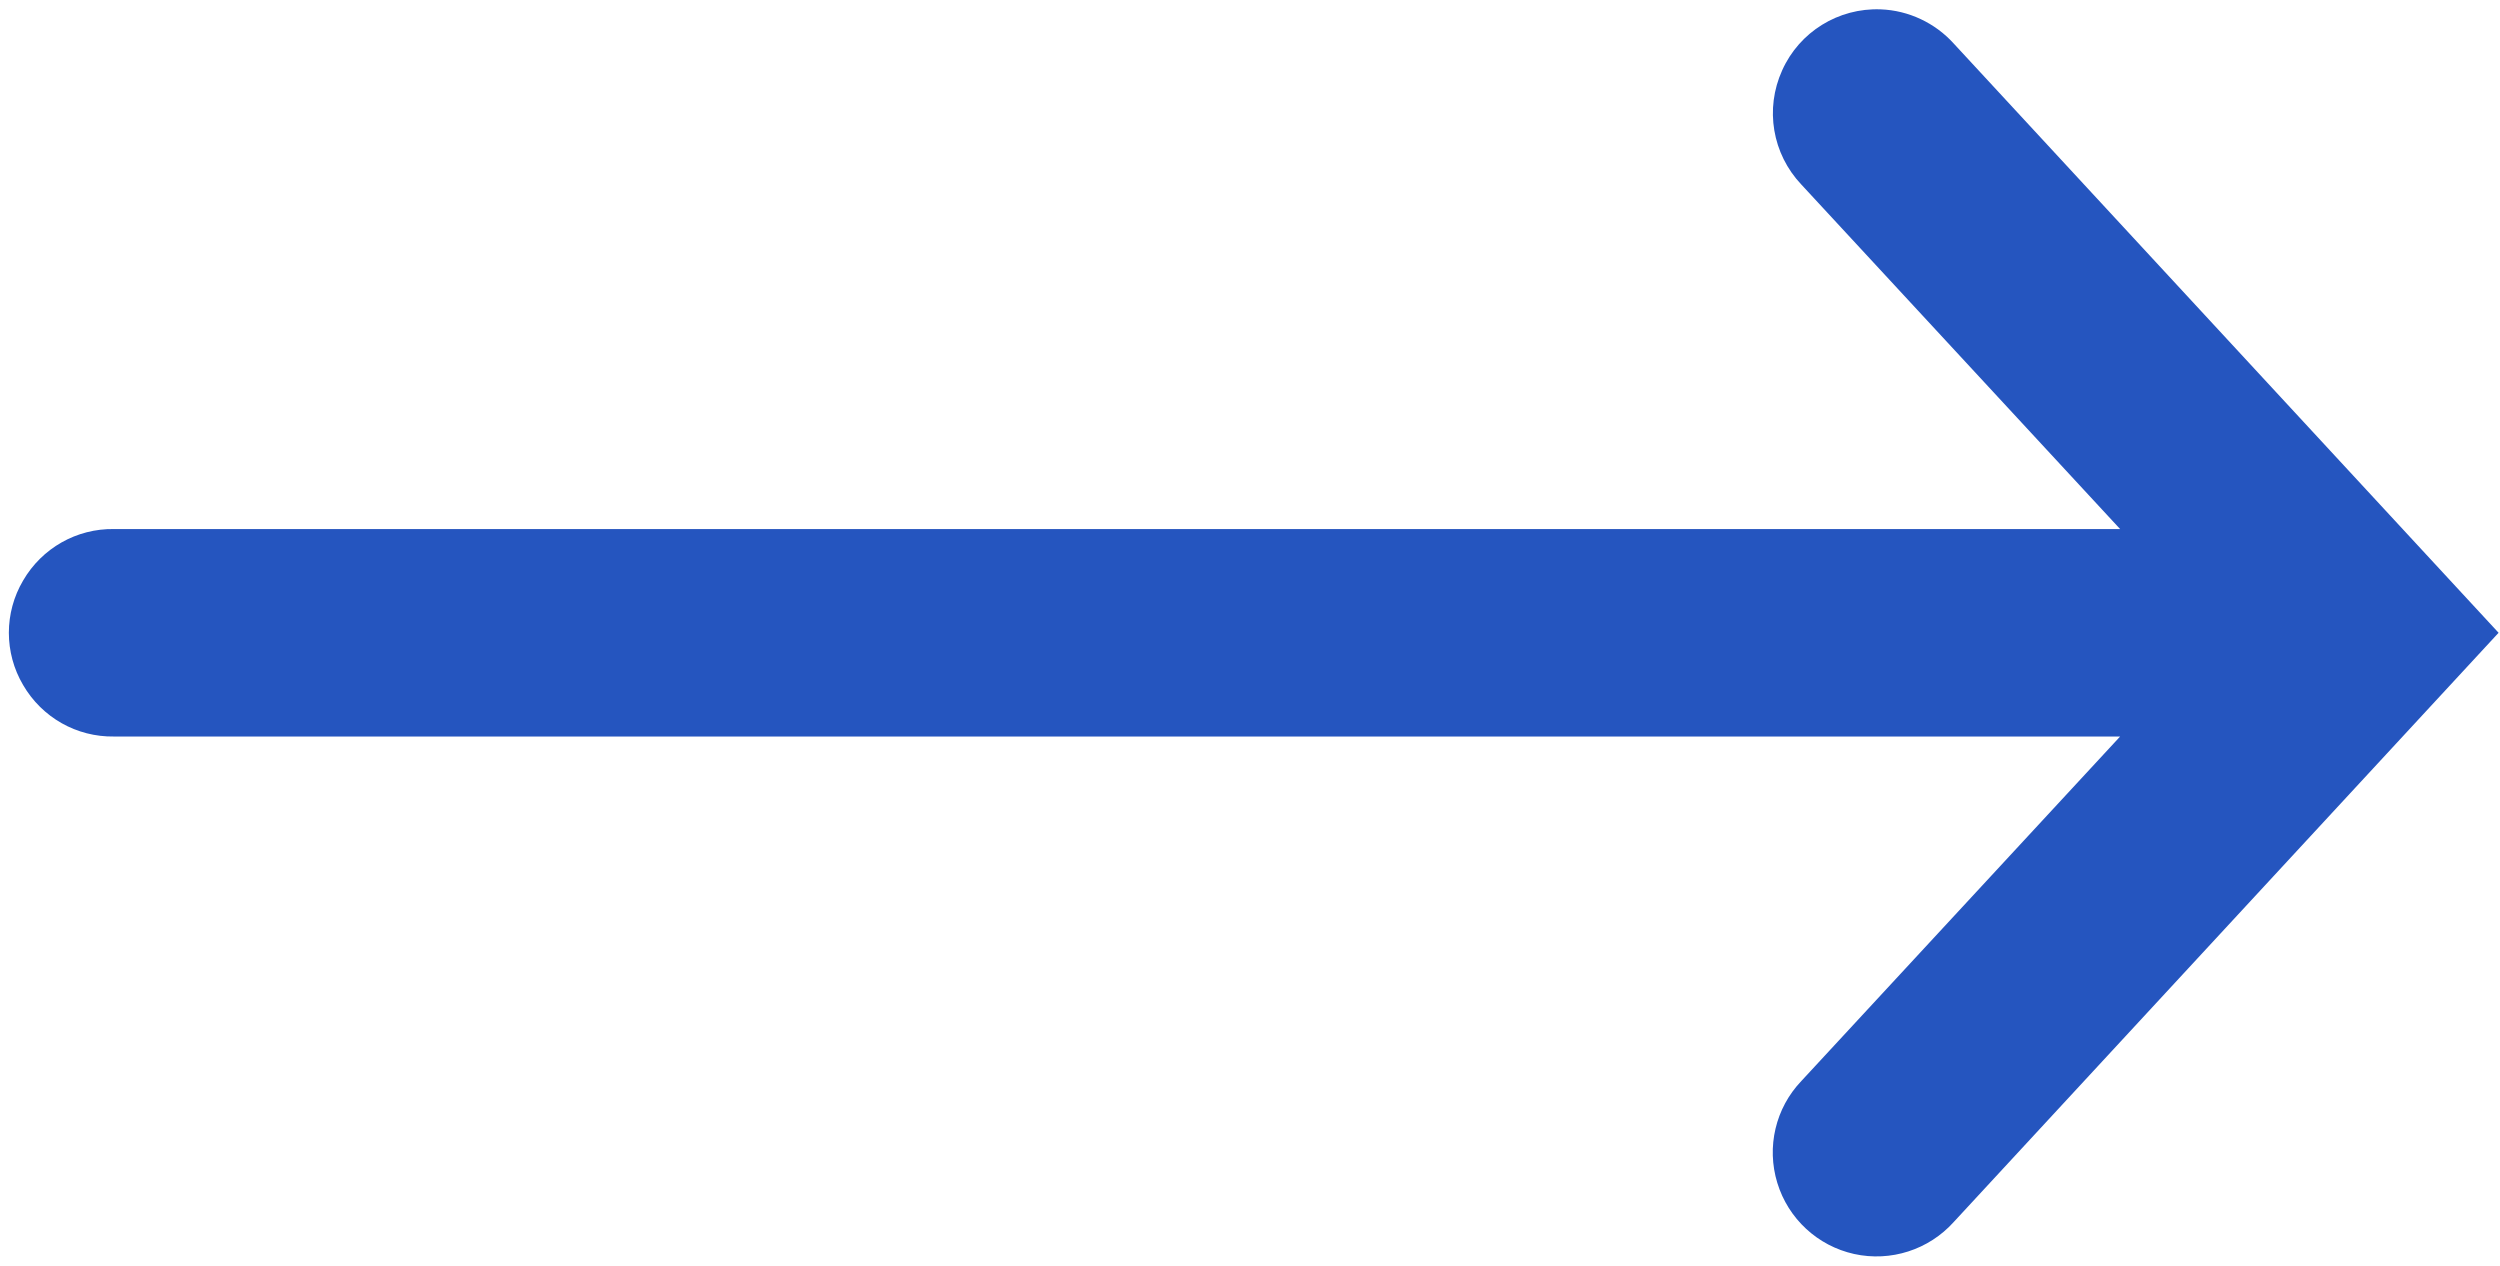 <svg width="241" height="122" viewBox="0 0 241 122" fill="none" xmlns="http://www.w3.org/2000/svg">
<path d="M181.293 0.902C177.231 0.746 173.461 3.07 171.801 6.781C170.121 10.492 170.844 14.828 173.656 17.797L204.379 51H11C7.387 50.941 4.047 52.836 2.23 55.961C0.395 59.066 0.395 62.934 2.23 66.039C4.047 69.164 7.387 71.059 11 71H204.379L173.656 104.203C171.156 106.821 170.277 110.571 171.332 114.028C172.387 117.485 175.219 120.102 178.734 120.883C182.27 121.664 185.941 120.473 188.344 117.797L240.863 61L188.344 4.203C186.547 2.211 183.988 1 181.293 0.902Z" fill="#2555BF"/>
</svg>
